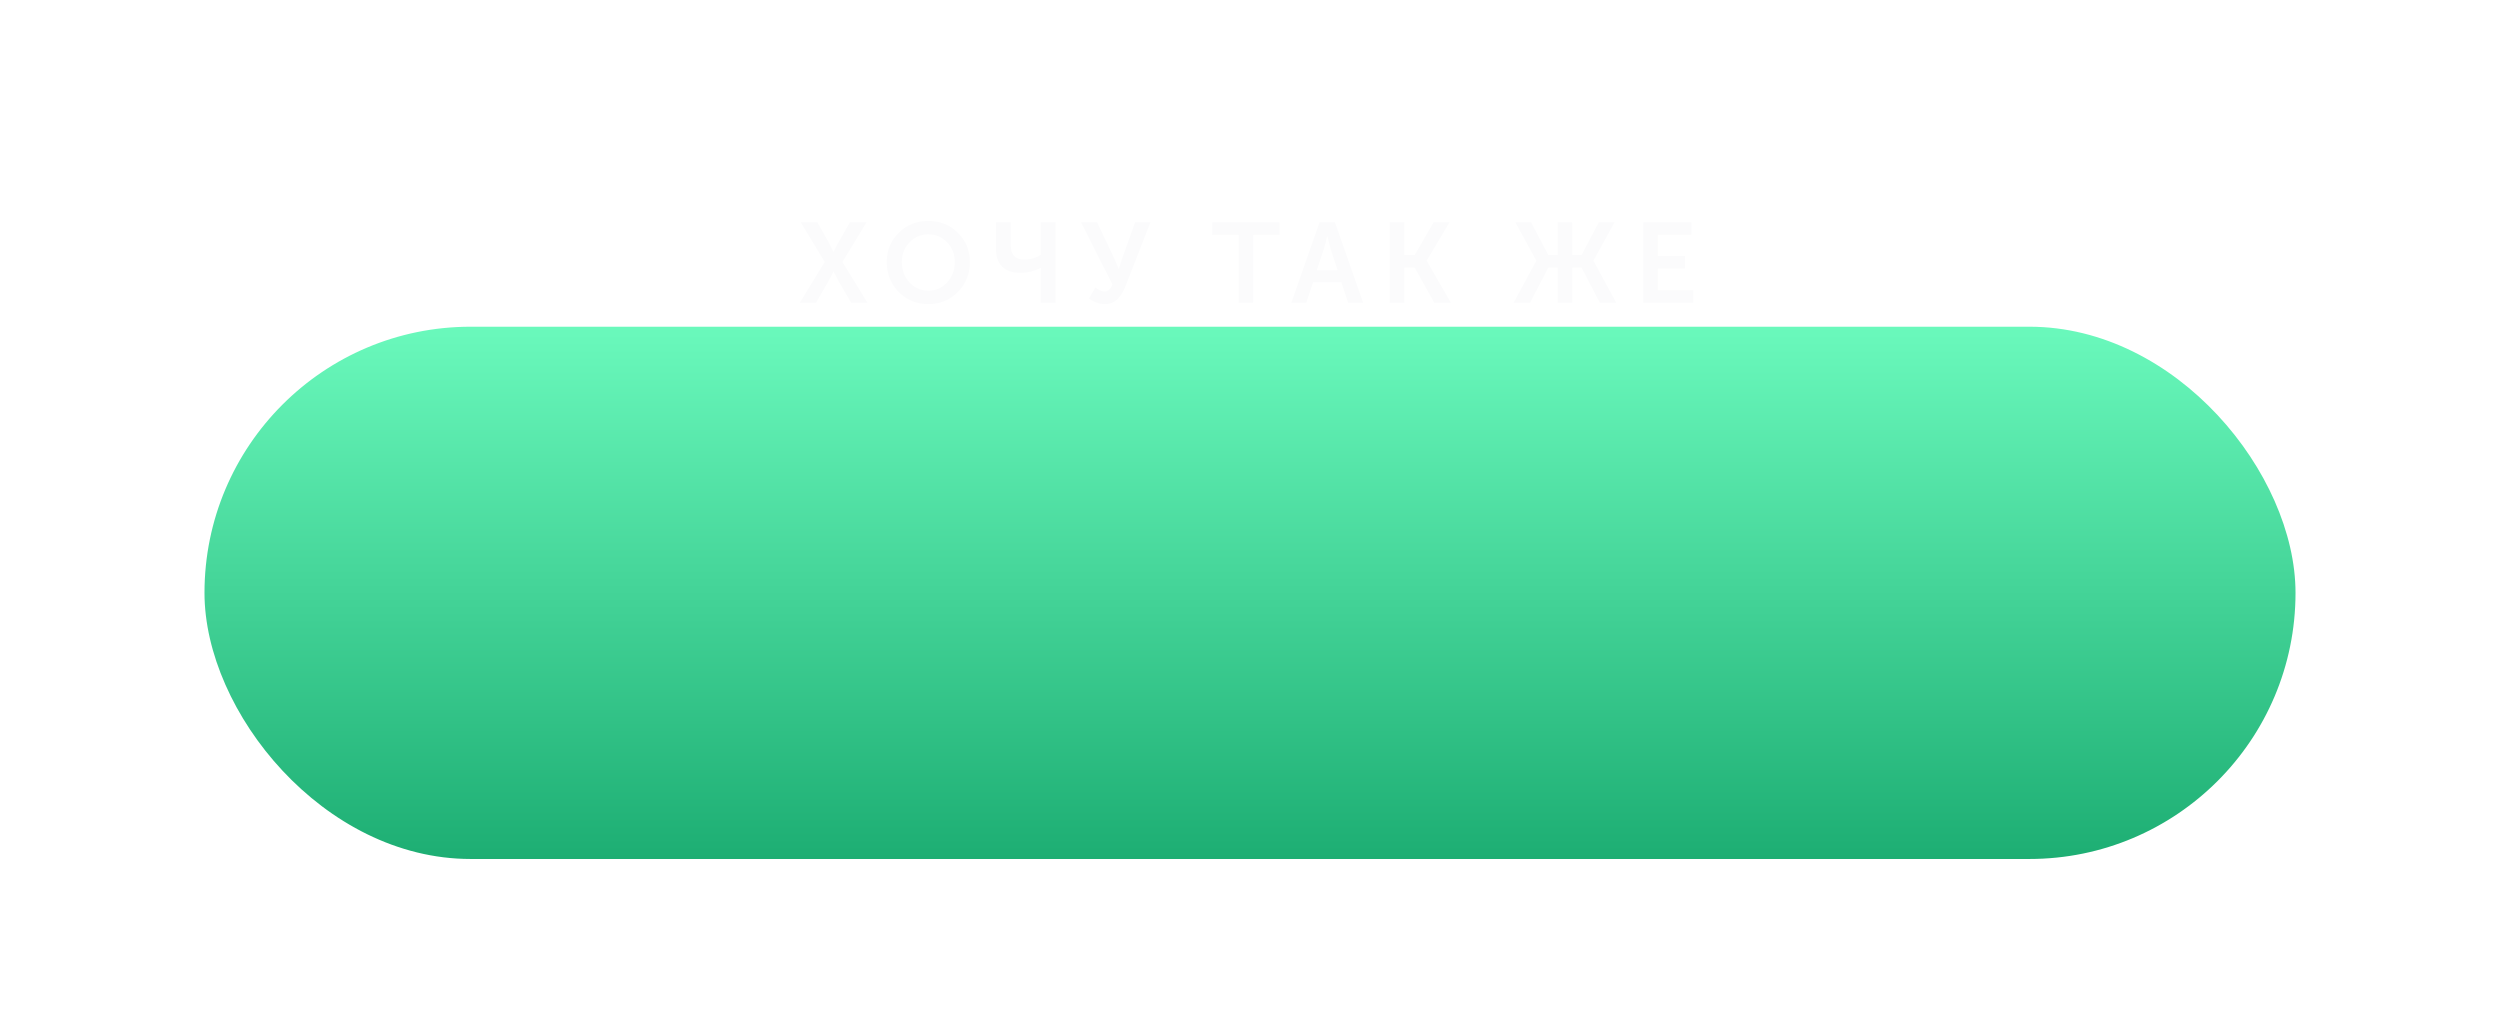 <?xml version="1.0" encoding="UTF-8"?> <svg xmlns="http://www.w3.org/2000/svg" width="379" height="155" viewBox="0 0 379 155" fill="none"> <g filter="url(#filter0_ddii_344_1026)"> <rect x="31" width="317" height="80.691" rx="40.346" fill="url(#paint0_linear_344_1026)"></rect> </g> <g filter="url(#filter1_d_344_1026)"> <path d="M121.255 46.671L125.031 40.491L121.392 34.483H123.915L125.598 37.47L126.353 38.946H126.387C126.616 38.443 126.868 37.951 127.143 37.47L128.842 34.483H131.365L127.709 40.491L131.503 46.671H129.031L127.125 43.392L126.37 41.95H126.336C126.107 42.442 125.861 42.923 125.598 43.392L123.709 46.671H121.255ZM134.433 40.491C134.433 38.74 135.033 37.27 136.235 36.08C137.448 34.878 138.947 34.277 140.733 34.277C142.518 34.277 144.011 34.878 145.213 36.08C146.426 37.27 147.033 38.74 147.033 40.491C147.033 42.288 146.426 43.804 145.213 45.04C144.011 46.265 142.518 46.877 140.733 46.877C138.947 46.877 137.448 46.265 136.235 45.04C135.033 43.804 134.433 42.288 134.433 40.491ZM136.716 40.491C136.716 41.727 137.105 42.763 137.883 43.598C138.661 44.434 139.611 44.851 140.733 44.851C141.854 44.851 142.804 44.434 143.582 43.598C144.36 42.763 144.749 41.727 144.749 40.491C144.749 39.312 144.36 38.322 143.582 37.521C142.804 36.709 141.854 36.303 140.733 36.303C139.611 36.303 138.661 36.709 137.883 37.521C137.105 38.322 136.716 39.312 136.716 40.491ZM154.71 42.139C153.463 42.139 152.53 41.824 151.912 41.195C151.294 40.554 150.985 39.65 150.985 38.483V34.483H153.234V37.985C153.234 39.415 153.915 40.131 155.277 40.131C156.204 40.131 157.039 39.89 157.783 39.41V34.483H160.032V46.671H157.783V41.95L157.817 41.384H157.783C156.799 41.887 155.775 42.139 154.71 42.139ZM165.081 46.036L166.06 44.371C166.575 44.771 167.032 44.971 167.433 44.971C167.971 44.971 168.377 44.617 168.652 43.907L163.88 34.483H166.317L168.909 39.925L169.596 41.538H169.63C169.779 41 169.945 40.468 170.128 39.942L172.085 34.483H174.402L170.643 44.113C170.494 44.491 170.34 44.823 170.18 45.109C170.019 45.395 169.813 45.681 169.562 45.967C169.31 46.253 169.012 46.476 168.669 46.637C168.326 46.797 167.942 46.877 167.519 46.877C166.695 46.877 165.882 46.596 165.081 46.036ZM187.78 46.671V36.389H183.78V34.483H193.977V36.389H189.977V46.671H187.78ZM195.77 46.671L200.044 34.483H202.379L206.653 46.671H204.387L203.34 43.547H199.066L198.036 46.671H195.77ZM199.615 41.744H202.791L201.709 38.483L201.229 36.594H201.194C201.011 37.395 200.851 38.025 200.714 38.483L199.615 41.744ZM210.677 46.671V34.483H212.891V39.444H214.47L217.337 34.483H219.74L216.29 40.285V40.319L219.946 46.671H217.44L214.47 41.349H212.891V46.671H210.677ZM229.468 46.671L232.902 40.319V40.285L229.726 34.483H232.112L234.721 39.444H236.146V34.483H238.343V39.444H239.768L242.377 34.483H244.763L241.57 40.285V40.319L245.021 46.671H242.532L239.768 41.349H238.343V46.671H236.146V41.349H234.721L231.957 46.671H229.468ZM249.117 46.671V34.483H256.413V36.389H251.332V39.581H255.434V41.487H251.332V44.766H256.687V46.671H249.117Z" fill="#FBFBFC"></path> </g> <defs> <filter id="filter0_ddii_344_1026" x="0.291" y="-1.981" width="378.419" height="156.969" filterUnits="userSpaceOnUse" color-interpolation-filters="sRGB"> <feFlood flood-opacity="0" result="BackgroundImageFix"></feFlood> <feColorMatrix in="SourceAlpha" type="matrix" values="0 0 0 0 0 0 0 0 0 0 0 0 0 0 0 0 0 0 127 0" result="hardAlpha"></feColorMatrix> <feMorphology radius="19.812" operator="erode" in="SourceAlpha" result="effect1_dropShadow_344_1026"></feMorphology> <feOffset dy="43.587"></feOffset> <feGaussianBlur stdDeviation="25.261"></feGaussianBlur> <feComposite in2="hardAlpha" operator="out"></feComposite> <feColorMatrix type="matrix" values="0 0 0 0 0.074 0 0 0 0 0.558 0 0 0 0 0.18 0 0 0 0.45 0"></feColorMatrix> <feBlend mode="normal" in2="BackgroundImageFix" result="effect1_dropShadow_344_1026"></feBlend> <feColorMatrix in="SourceAlpha" type="matrix" values="0 0 0 0 0 0 0 0 0 0 0 0 0 0 0 0 0 0 127 0" result="hardAlpha"></feColorMatrix> <feOffset dy="3.962"></feOffset> <feComposite in2="hardAlpha" operator="out"></feComposite> <feColorMatrix type="matrix" values="0 0 0 0 0.087 0 0 0 0 0.696 0 0 0 0 0.505 0 0 0 1 0"></feColorMatrix> <feBlend mode="normal" in2="effect1_dropShadow_344_1026" result="effect2_dropShadow_344_1026"></feBlend> <feBlend mode="normal" in="SourceGraphic" in2="effect2_dropShadow_344_1026" result="shape"></feBlend> <feColorMatrix in="SourceAlpha" type="matrix" values="0 0 0 0 0 0 0 0 0 0 0 0 0 0 0 0 0 0 127 0" result="hardAlpha"></feColorMatrix> <feOffset dy="-1.981"></feOffset> <feGaussianBlur stdDeviation="1.981"></feGaussianBlur> <feComposite in2="hardAlpha" operator="arithmetic" k2="-1" k3="1"></feComposite> <feColorMatrix type="matrix" values="0 0 0 0 0.103 0 0 0 0 0.688 0 0 0 0 0.453 0 0 0 1 0"></feColorMatrix> <feBlend mode="normal" in2="shape" result="effect3_innerShadow_344_1026"></feBlend> <feColorMatrix in="SourceAlpha" type="matrix" values="0 0 0 0 0 0 0 0 0 0 0 0 0 0 0 0 0 0 127 0" result="hardAlpha"></feColorMatrix> <feOffset dy="3.962"></feOffset> <feGaussianBlur stdDeviation="1.981"></feGaussianBlur> <feComposite in2="hardAlpha" operator="arithmetic" k2="-1" k3="1"></feComposite> <feColorMatrix type="matrix" values="0 0 0 0 1 0 0 0 0 1 0 0 0 0 1 0 0 0 0.25 0"></feColorMatrix> <feBlend mode="normal" in2="effect3_innerShadow_344_1026" result="effect4_innerShadow_344_1026"></feBlend> </filter> <filter id="filter1_d_344_1026" x="120.475" y="32.718" width="136.991" height="14.159" filterUnits="userSpaceOnUse" color-interpolation-filters="sRGB"> <feFlood flood-opacity="0" result="BackgroundImageFix"></feFlood> <feColorMatrix in="SourceAlpha" type="matrix" values="0 0 0 0 0 0 0 0 0 0 0 0 0 0 0 0 0 0 127 0" result="hardAlpha"></feColorMatrix> <feOffset dy="-0.779"></feOffset> <feGaussianBlur stdDeviation="0.39"></feGaussianBlur> <feComposite in2="hardAlpha" operator="out"></feComposite> <feColorMatrix type="matrix" values="0 0 0 0 0.11 0 0 0 0 0.69 0 0 0 0 0.455 0 0 0 1 0"></feColorMatrix> <feBlend mode="normal" in2="BackgroundImageFix" result="effect1_dropShadow_344_1026"></feBlend> <feBlend mode="normal" in="SourceGraphic" in2="effect1_dropShadow_344_1026" result="shape"></feBlend> </filter> <linearGradient id="paint0_linear_344_1026" x1="189.5" y1="0" x2="189.5" y2="80.691" gradientUnits="userSpaceOnUse"> <stop stop-color="#6AF9BC"></stop> <stop offset="1" stop-color="#1DAE73"></stop> </linearGradient> </defs> </svg> 